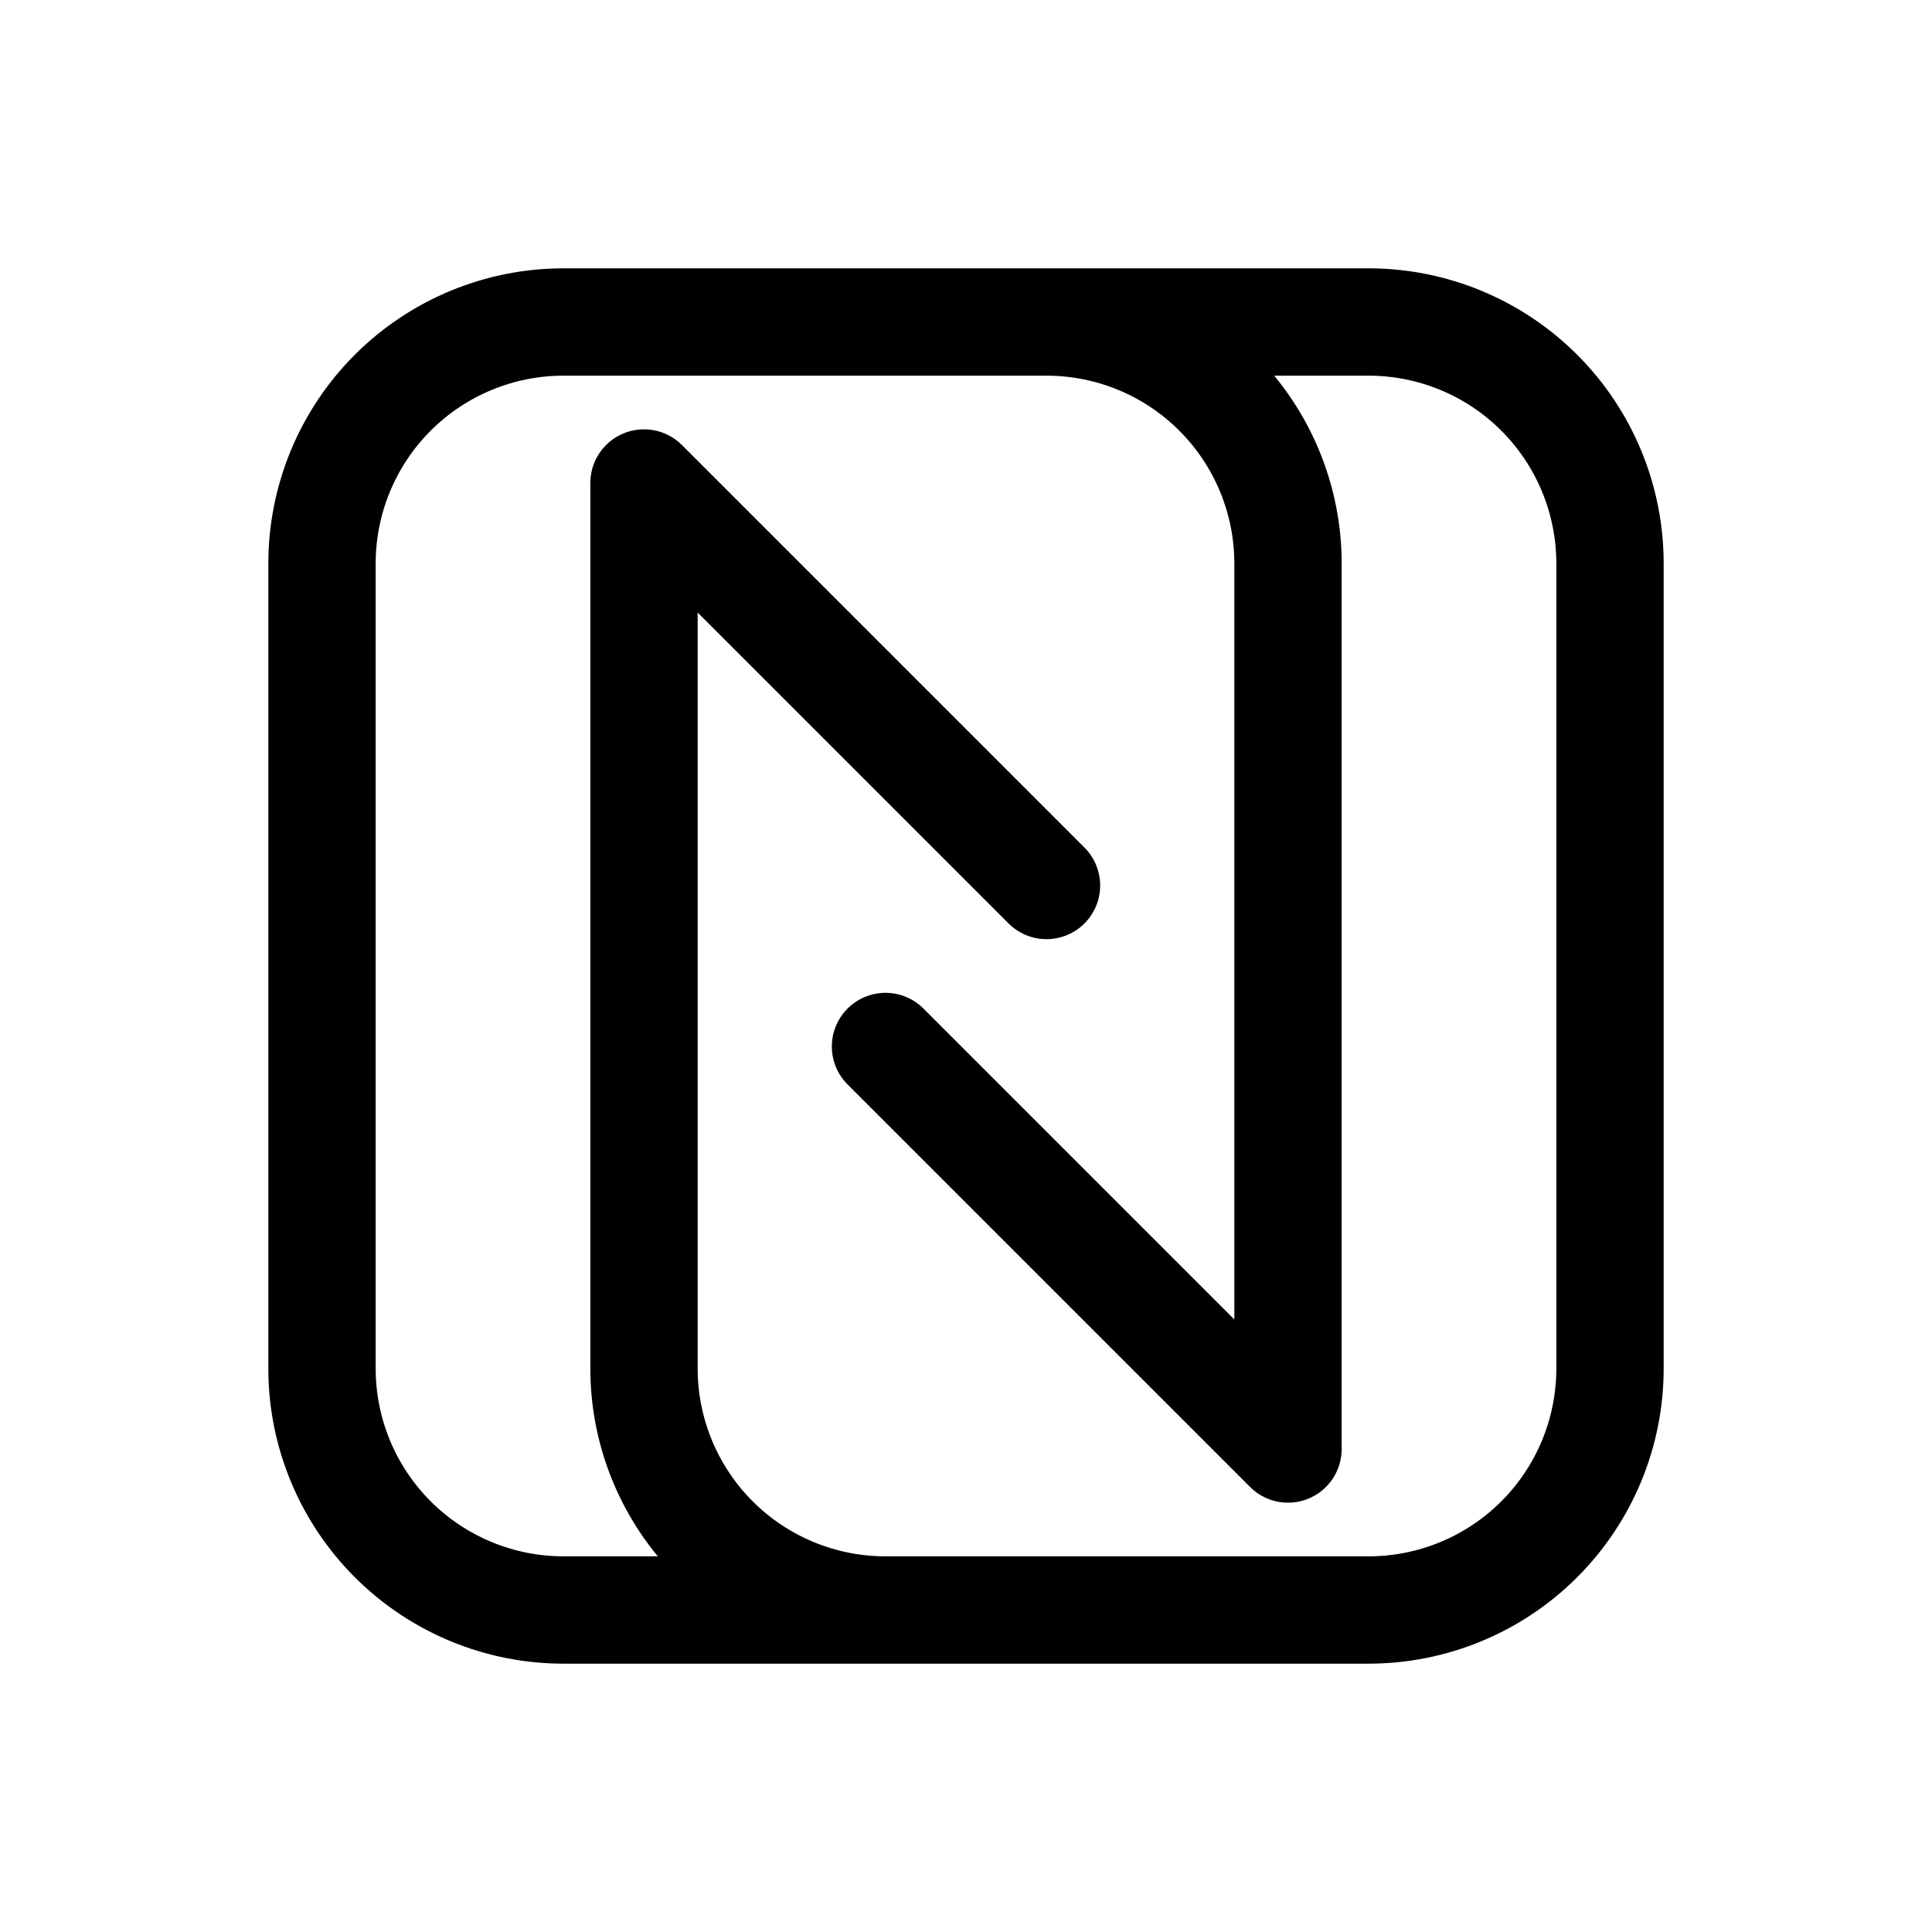 <?xml version="1.0" encoding="UTF-8"?> <svg xmlns="http://www.w3.org/2000/svg" width="36" height="36" viewBox="0 0 36 36" fill="none"><path d="M16.5 30C15.306 30 14.162 29.526 13.318 28.682C12.474 27.838 12 26.694 12 25.5V9L19.5 16.5M19.5 6C20.694 6 21.838 6.474 22.682 7.318C23.526 8.162 24 9.307 24 10.5V27L16.5 19.5M6 10.5C6 9.307 6.474 8.162 7.318 7.318C8.162 6.474 9.307 6 10.5 6H25.5C26.694 6 27.838 6.474 28.682 7.318C29.526 8.162 30 9.307 30 10.5V25.5C30 26.694 29.526 27.838 28.682 28.682C27.838 29.526 26.694 30 25.5 30H10.5C9.307 30 8.162 29.526 7.318 28.682C6.474 27.838 6 26.694 6 25.5V10.5Z" stroke="black" stroke-width="2" stroke-linecap="round" stroke-linejoin="round"></path></svg> 